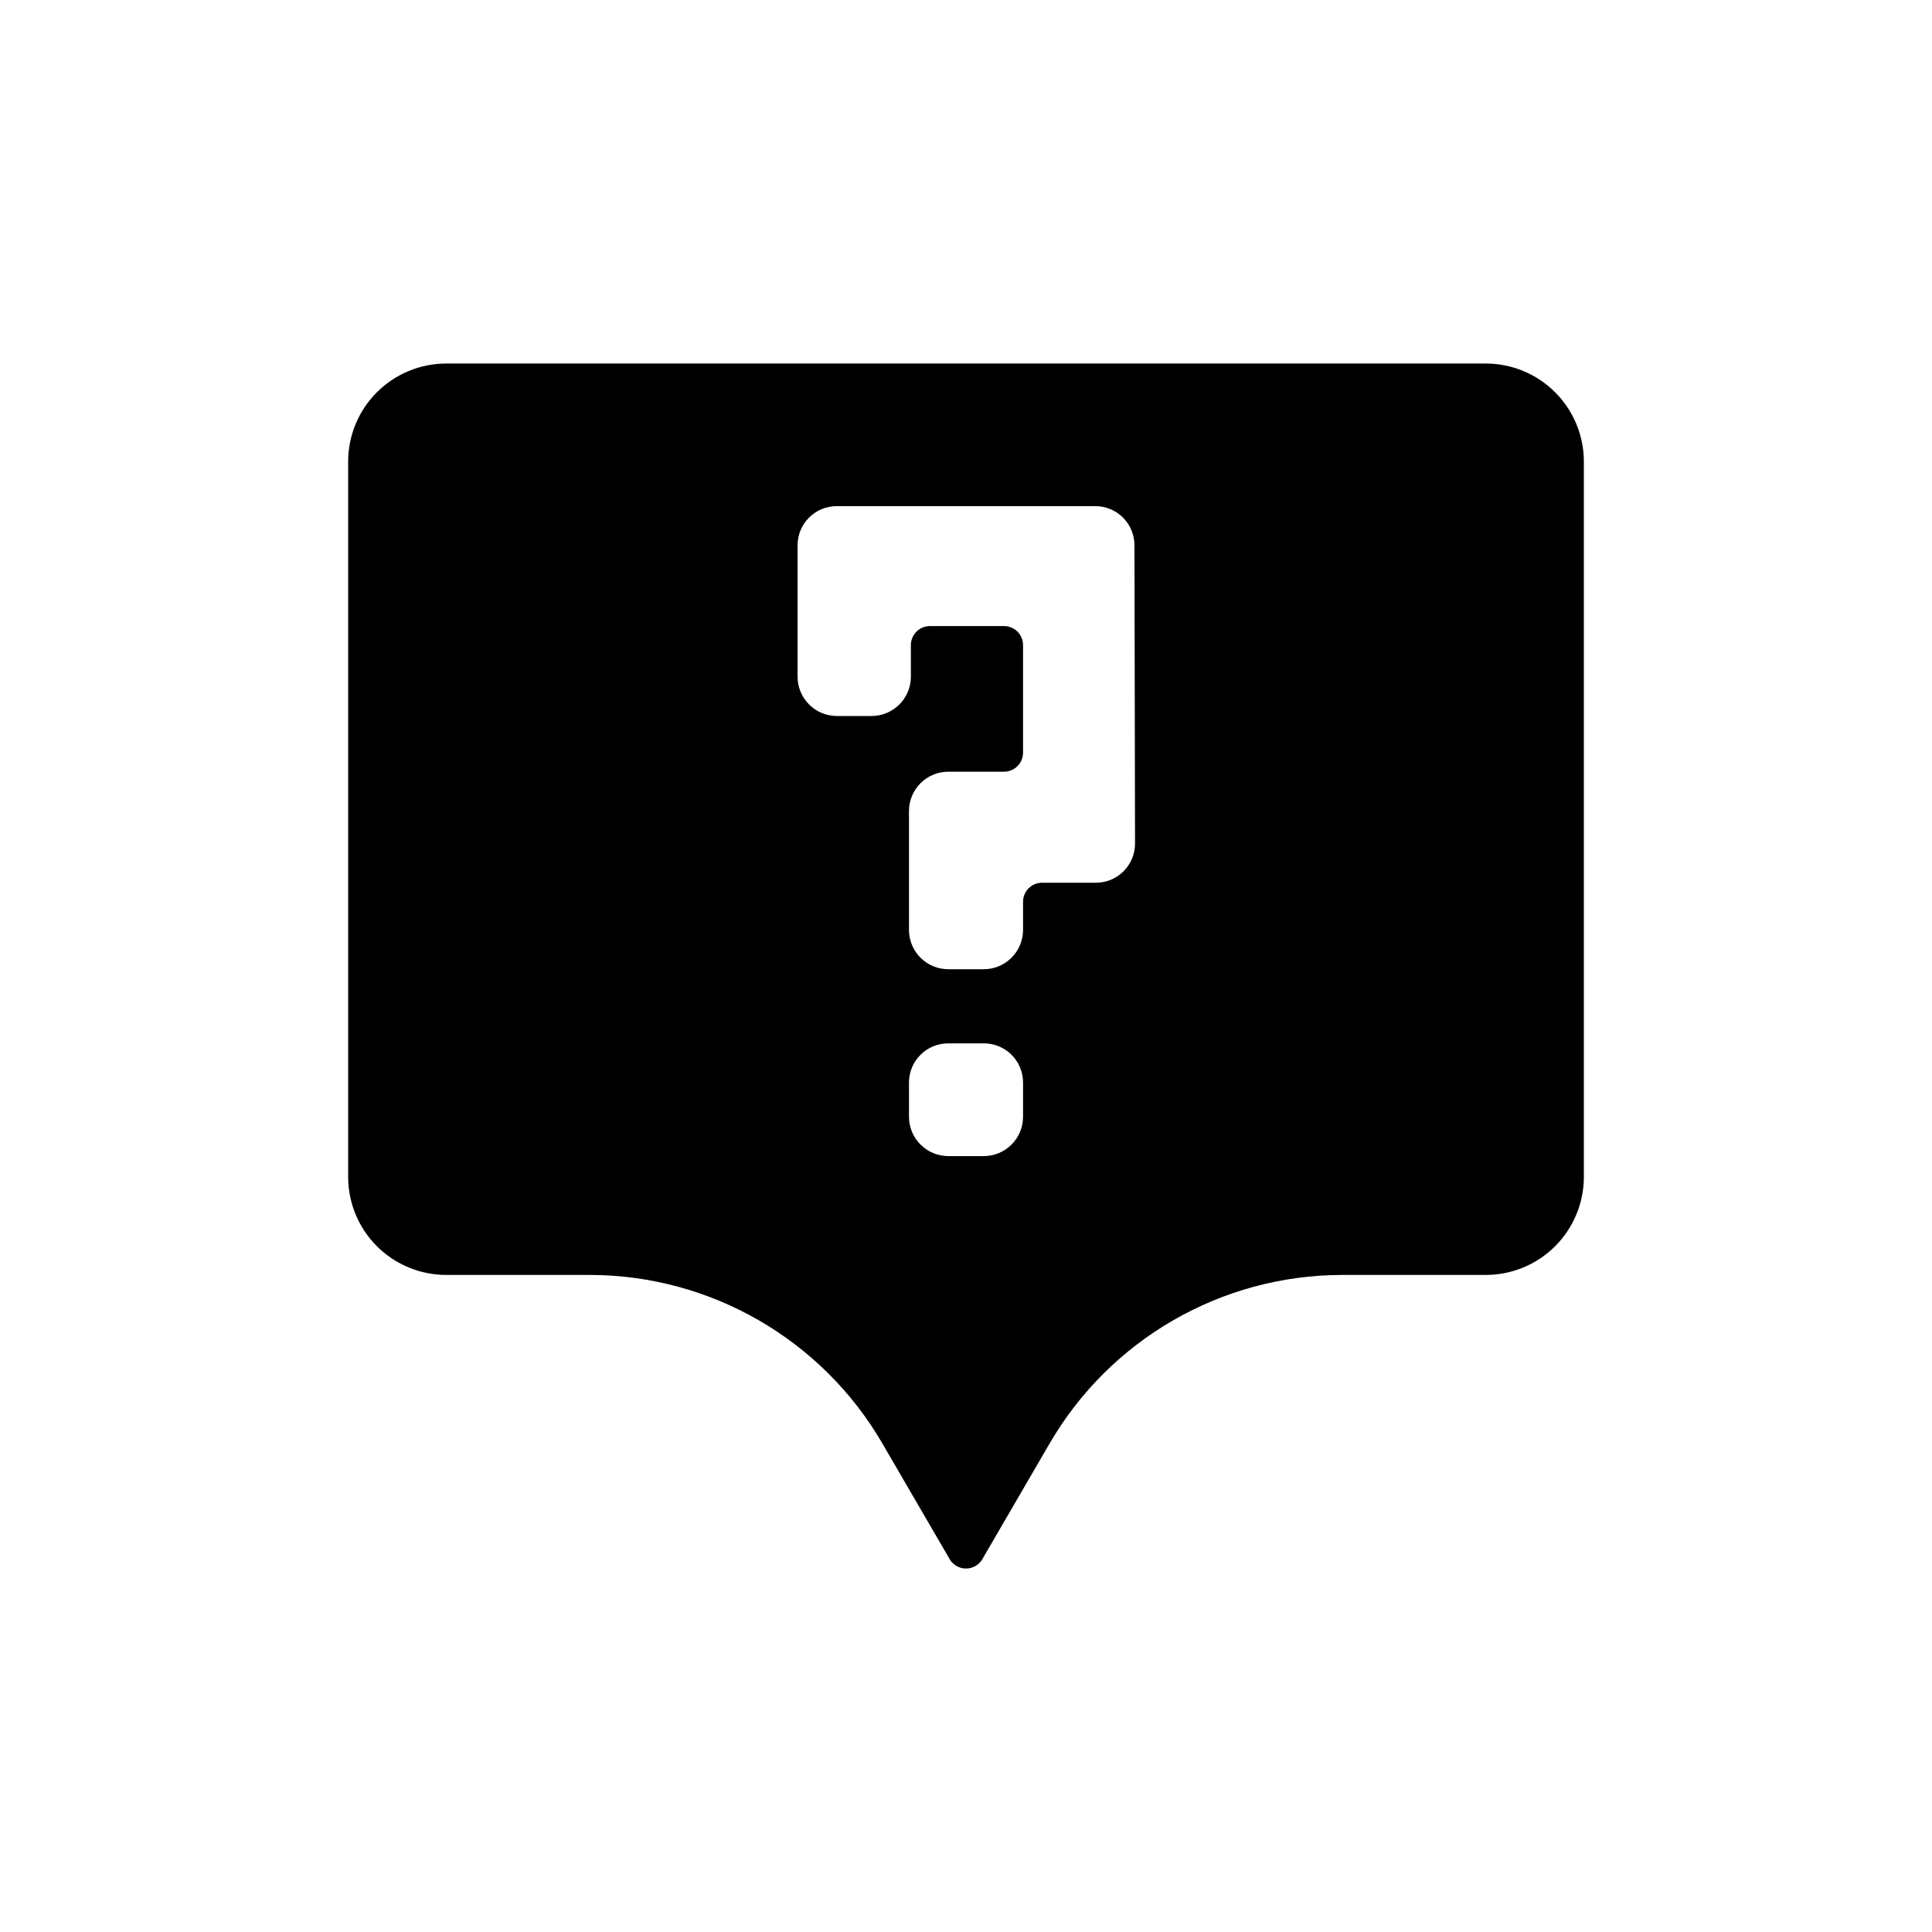 <?xml version="1.0" encoding="UTF-8"?>
<!-- Uploaded to: SVG Repo, www.svgrepo.com, Generator: SVG Repo Mixer Tools -->
<svg fill="#000000" width="800px" height="800px" version="1.1" viewBox="144 144 512 512" xmlns="http://www.w3.org/2000/svg">
 <path d="m537.74 240.34h-275.48c-6.894 0-13.508 2.742-18.383 7.617s-7.613 11.484-7.613 18.379v189.54c0 6.894 2.738 13.508 7.613 18.383s11.488 7.613 18.383 7.613h38.137c31.949 0.062 61.457 17.102 77.488 44.738l17.582 30.23c0.84 1.738 2.602 2.84 4.535 2.84 1.93 0 3.691-1.102 4.531-2.84l17.582-30.23h0.004c16.035-27.652 45.566-44.691 77.535-44.738h38.09-0.004c6.894 0 13.508-2.738 18.383-7.613s7.617-11.488 7.617-18.383v-189.54c0-6.894-2.742-13.504-7.617-18.379s-11.488-7.617-18.383-7.617zm-122.62 199.66c-0.016 2.777-1.133 5.43-3.109 7.379-1.977 1.949-4.644 3.027-7.422 3h-9.117c-2.785 0.039-5.469-1.031-7.453-2.981-1.988-1.949-3.113-4.613-3.129-7.398v-9.117c0-5.734 4.648-10.379 10.379-10.379h9.172c2.805-0.082 5.519 0.977 7.535 2.93 2.012 1.957 3.144 4.644 3.144 7.449zm29.676-72.449v0.004c0 5.731-4.648 10.379-10.379 10.379h-14.258c-2.785 0-5.039 2.254-5.039 5.035v7.508c-0.027 5.719-4.66 10.352-10.379 10.379h-9.32c-5.723 0.055-10.418-4.508-10.531-10.227v-31.742c0.027-5.719 4.66-10.352 10.379-10.379h14.812c1.336 0 2.617-0.531 3.562-1.473 0.945-0.945 1.477-2.227 1.477-3.562v-28.516c0-1.336-0.531-2.621-1.477-3.562-0.945-0.945-2.227-1.477-3.562-1.477h-19.648c-2.781 0-5.039 2.254-5.039 5.039v8.414-0.004c-0.012 2.785-1.137 5.449-3.125 7.398s-4.672 3.023-7.453 2.981h-9.07c-5.719-0.027-10.352-4.656-10.379-10.379v-34.863c0-5.731 4.648-10.375 10.379-10.375h68.52c2.754 0 5.391 1.09 7.34 3.039 1.945 1.945 3.039 4.586 3.039 7.336z"/>
</svg>